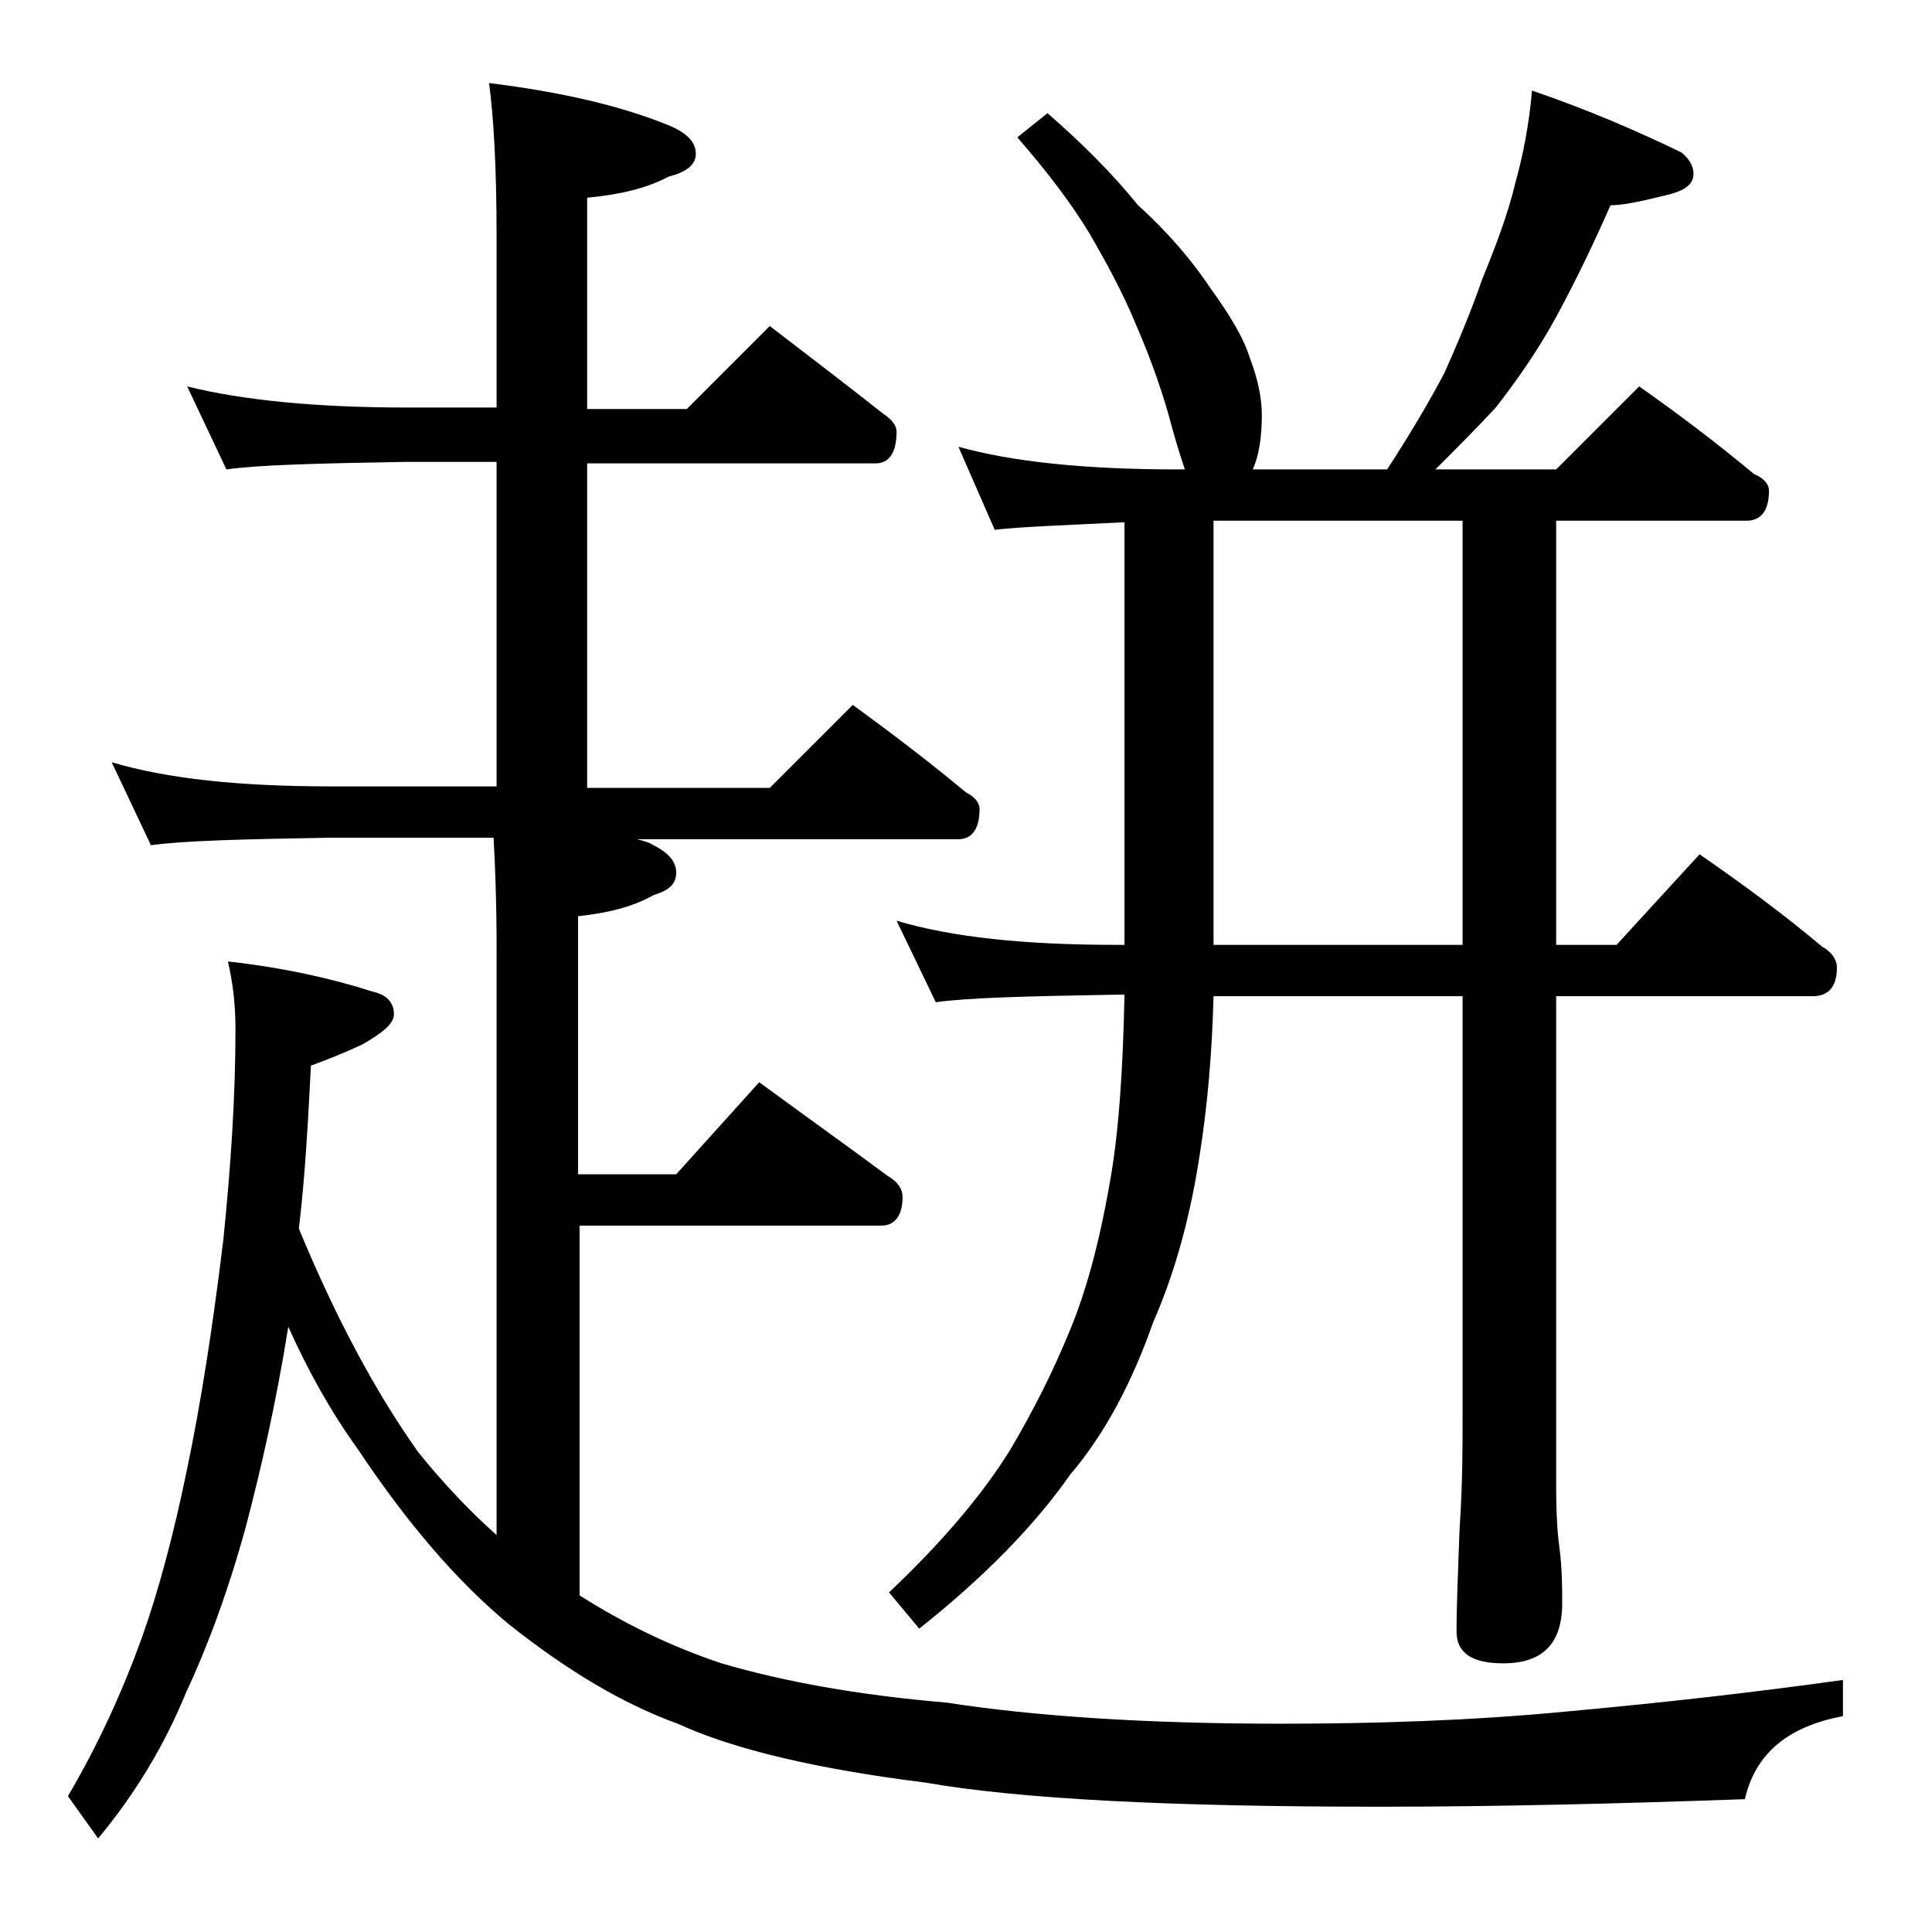<?xml version="1.0" encoding="utf-8"?>
<!-- Generator: Adobe Illustrator 18.0.0, SVG Export Plug-In . SVG Version: 6.00 Build 0)  -->
<!DOCTYPE svg PUBLIC "-//W3C//DTD SVG 1.1//EN" "http://www.w3.org/Graphics/SVG/1.1/DTD/svg11.dtd">
<svg version="1.1" id="Layer_1" xmlns="http://www.w3.org/2000/svg" xmlns:xlink="http://www.w3.org/1999/xlink" x="0px" y="0px"
	 viewBox="0 0 128 128" enable-background="new 0 0 128 128" xml:space="preserve">
<path d="M12.4,25.6C16,26.5,20.9,27,26.9,27h6V15.6c0-4.5-0.2-7.9-0.5-10.1c4.8,0.6,8.7,1.5,11.9,2.8c1.2,0.5,1.8,1.1,1.8,1.9
	c0,0.7-0.6,1.2-1.8,1.5c-1.5,0.8-3.3,1.2-5.4,1.4v14h6.6l5.5-5.5c2.6,2,5.1,3.9,7.5,5.8c0.6,0.4,0.9,0.8,0.9,1.2
	c0,1.4-0.5,2.1-1.4,2.1H38.9v21.5H51l5.5-5.5c2.6,1.9,5.1,3.8,7.5,5.8c0.6,0.3,0.9,0.7,0.9,1.1c0,1.3-0.5,2-1.4,2H42.2
	c0.4,0.1,0.8,0.2,1.1,0.4c1,0.5,1.5,1.1,1.5,1.8c0,0.8-0.5,1.2-1.5,1.5c-1.4,0.8-3.1,1.2-5,1.4v17.1h6.5l5.5-6.1
	c3,2.2,5.8,4.2,8.5,6.2c0.7,0.4,1,0.9,1,1.4c0,1.2-0.5,1.9-1.4,1.9H38.4v24.5c3,1.9,6.1,3.4,9.4,4.5c4.1,1.2,9,2.1,14.9,2.6
	c5.8,0.9,13.2,1.4,22.1,1.4c6.3,0,12.6-0.2,18.9-0.8c6.6-0.6,12.7-1.3,18.4-2.1v2.4c-3.7,0.7-5.8,2.5-6.5,5.5
	c-8.4,0.3-16.5,0.5-24.2,0.5c-13.8,0-23.8-0.5-30.1-1.6c-7.2-0.9-12.7-2.2-16.4-3.9c-3.6-1.3-7.3-3.5-11.2-6.6
	c-3.5-2.9-6.8-6.8-10-11.6c-1.8-2.5-3.3-5.2-4.6-8.1c-0.8,5-1.8,9.4-2.8,13.2c-1.2,4.4-2.6,8.1-4,11.1c-1.4,3.4-3.3,6.6-5.8,9.6
	L4.5,119c2-3.4,3.6-6.9,4.9-10.5c1.1-3.1,2.1-6.8,3-11.2c0.9-4.3,1.7-9.4,2.4-15.2c0.5-4.9,0.8-9.5,0.8-13.9c0-1.8-0.2-3.2-0.5-4.5
	c3.6,0.4,6.8,1.1,9.6,2c0.9,0.2,1.4,0.7,1.4,1.5c0,0.6-0.7,1.2-2.1,2c-1.5,0.7-2.6,1.1-3.4,1.4c-0.2,3.9-0.4,7.5-0.8,10.8
	c2.4,5.8,5,10.7,7.9,14.8c1.7,2.1,3.4,3.9,5.2,5.5V62.6c0-2.9-0.1-5.3-0.2-7.1H21.9C16,55.6,12.1,55.7,10,56l-2.6-5.5
	c3.7,1.1,8.5,1.6,14.5,1.6h11V30.6h-6c-5.8,0.1-9.8,0.2-11.9,0.5L12.4,25.6z M69.4,7.5c2.3,2,4.3,4,6,6.1c2,1.8,3.6,3.7,4.8,5.5
	c1.3,1.8,2.2,3.3,2.6,4.6c0.5,1.3,0.8,2.6,0.8,3.8c0,1.5-0.2,2.7-0.6,3.6h8.9c1.5-2.3,2.8-4.5,3.8-6.4c0.8-1.8,1.7-3.9,2.5-6.2
	c0.9-2.2,1.7-4.3,2.2-6.4c0.5-1.8,0.9-3.8,1.1-6.1c3.8,1.3,7,2.7,9.9,4.1c0.5,0.4,0.8,0.9,0.8,1.4c0,0.8-0.7,1.2-2.1,1.5
	c-1.6,0.4-2.7,0.6-3.4,0.6c-1.1,2.5-2.3,5-3.6,7.4c-1.2,2.2-2.6,4.2-4,6c-1.3,1.4-2.7,2.8-4,4.1h8l5.5-5.5c2.7,1.9,5.2,3.8,7.6,5.8
	c0.7,0.3,1,0.7,1,1.1c0,1.3-0.5,2-1.5,2h-12.6v28.1h4l5.5-6c2.9,2,5.6,4,8.1,6.1c0.7,0.4,1,0.9,1,1.4c0,1.2-0.5,1.9-1.6,1.9h-17
	v32.5c0,1.9,0.1,3.2,0.2,3.9c0.2,1.5,0.2,2.8,0.2,3.8c0,2.7-1.3,4-3.9,4c-2.1,0-3.1-0.7-3.1-2.1c0-1.8,0.1-4,0.2-6.8
	c0.2-2.9,0.2-5.5,0.2-7.6V66H80.4c-0.1,3.8-0.4,7.2-0.9,10.4c-0.6,4-1.6,7.8-3.1,11.2c-1.4,4-3.2,7.4-5.5,10.1
	c-2.3,3.3-5.7,6.8-10,10.2l-2-2.4c3.5-3.3,6.2-6.5,8-9.4c1.6-2.7,2.9-5.3,4-8c1-2.4,1.9-5.6,2.6-9.6c0.6-3.2,0.9-7.5,1-12.6H74
	c-5.9,0.1-9.9,0.2-12,0.5L59.4,61c3.7,1.1,8.5,1.6,14.6,1.6h0.5v-28c-4,0.2-6.9,0.3-8.6,0.5l-2.4-5.5c3.6,1,8.4,1.5,14.5,1.5h0.5
	c-0.2-0.6-0.5-1.5-0.8-2.6c-0.6-2.3-1.4-4.6-2.4-6.9c-0.9-2.2-2-4.2-3.1-6.1c-1.2-2-2.8-4.1-4.8-6.4L69.4,7.5z M96.9,62.6V34.5H80.4
	v28.1H96.9z"/>
</svg>
